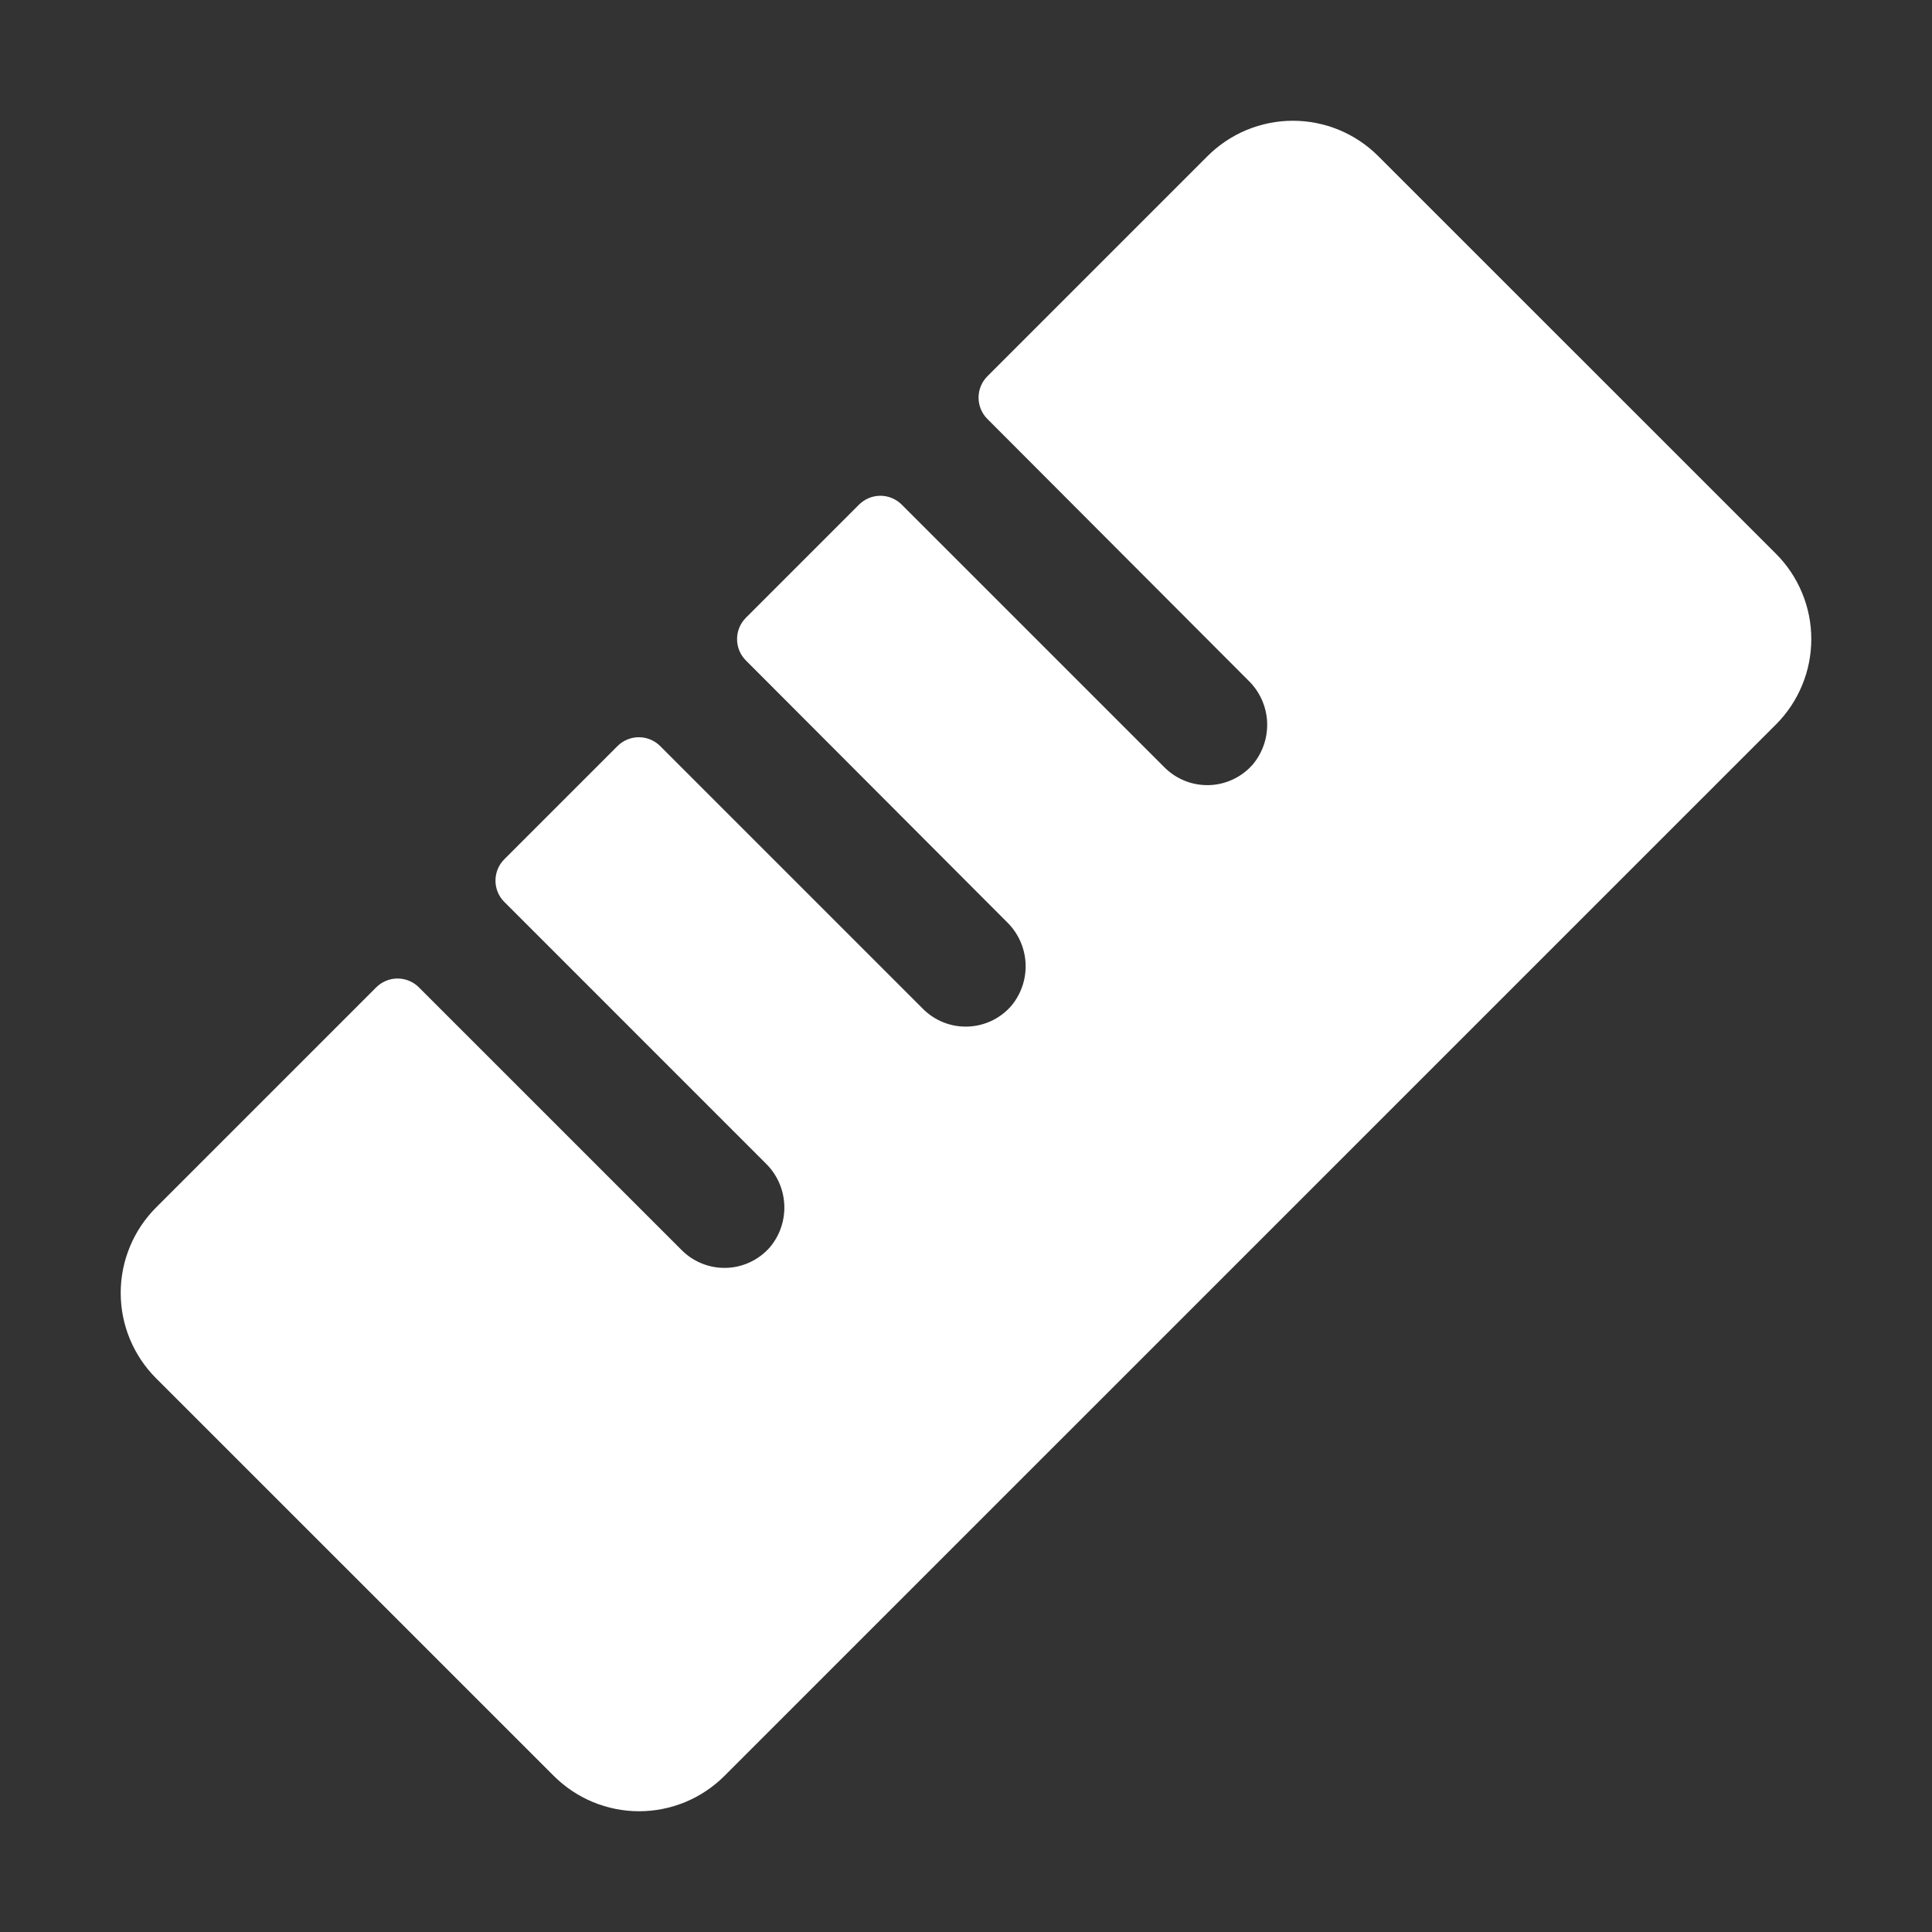 <svg width="46" height="46" viewBox="0 0 46 46" fill="none" xmlns="http://www.w3.org/2000/svg">
<rect x="0" y="0" width="46" height="46" fill="#333333" stroke="none"/>
<path d="M42.284 17.25L17.25 42.282C16.983 42.549 16.666 42.761 16.317 42.906C15.968 43.05 15.594 43.125 15.217 43.125C14.839 43.125 14.465 43.05 14.117 42.906C13.768 42.761 13.451 42.549 13.184 42.282L3.716 32.816C3.449 32.549 3.237 32.232 3.093 31.884C2.948 31.535 2.874 31.161 2.874 30.783C2.874 30.406 2.948 30.032 3.093 29.683C3.237 29.334 3.449 29.017 3.716 28.75L8.957 23.509C9.024 23.442 9.103 23.389 9.191 23.353C9.278 23.316 9.371 23.298 9.466 23.298C9.56 23.298 9.654 23.316 9.741 23.353C9.828 23.389 9.908 23.442 9.974 23.509L16.233 29.767C16.373 29.907 16.54 30.016 16.724 30.088C16.908 30.161 17.104 30.194 17.302 30.187C17.499 30.18 17.693 30.132 17.871 30.046C18.049 29.961 18.208 29.839 18.337 29.69C18.573 29.405 18.693 29.042 18.673 28.672C18.653 28.303 18.495 27.955 18.229 27.697L12.007 21.474C11.872 21.34 11.797 21.157 11.797 20.967C11.797 20.777 11.872 20.594 12.007 20.459L14.702 17.764C14.769 17.697 14.848 17.644 14.935 17.608C15.023 17.572 15.116 17.553 15.21 17.553C15.305 17.553 15.399 17.572 15.486 17.608C15.573 17.644 15.652 17.697 15.719 17.764L21.978 24.023C22.117 24.162 22.284 24.271 22.468 24.344C22.652 24.416 22.849 24.45 23.047 24.442C23.244 24.435 23.438 24.387 23.616 24.302C23.794 24.216 23.953 24.095 24.082 23.945C24.318 23.66 24.438 23.297 24.418 22.928C24.398 22.558 24.239 22.21 23.974 21.953L17.759 15.725C17.624 15.59 17.549 15.407 17.549 15.217C17.549 15.027 17.624 14.844 17.759 14.709L20.454 12.014C20.589 11.88 20.771 11.804 20.961 11.804C21.152 11.804 21.334 11.88 21.469 12.014L27.728 18.273C27.867 18.412 28.035 18.522 28.219 18.594C28.403 18.667 28.6 18.7 28.797 18.693C28.995 18.686 29.189 18.638 29.367 18.552C29.546 18.467 29.704 18.345 29.834 18.195C30.069 17.91 30.189 17.547 30.169 17.177C30.148 16.808 29.99 16.46 29.724 16.203L23.509 9.975C23.374 9.84 23.299 9.657 23.299 9.467C23.299 9.277 23.374 9.094 23.509 8.959L28.75 3.718C29.017 3.451 29.334 3.239 29.683 3.094C30.032 2.95 30.405 2.875 30.783 2.875C31.161 2.875 31.535 2.95 31.884 3.094C32.232 3.239 32.549 3.451 32.816 3.718L42.284 13.184C42.551 13.451 42.763 13.768 42.907 14.117C43.052 14.465 43.126 14.839 43.126 15.217C43.126 15.595 43.052 15.968 42.907 16.317C42.763 16.666 42.551 16.983 42.284 17.25Z" fill="white"/>
</svg>
